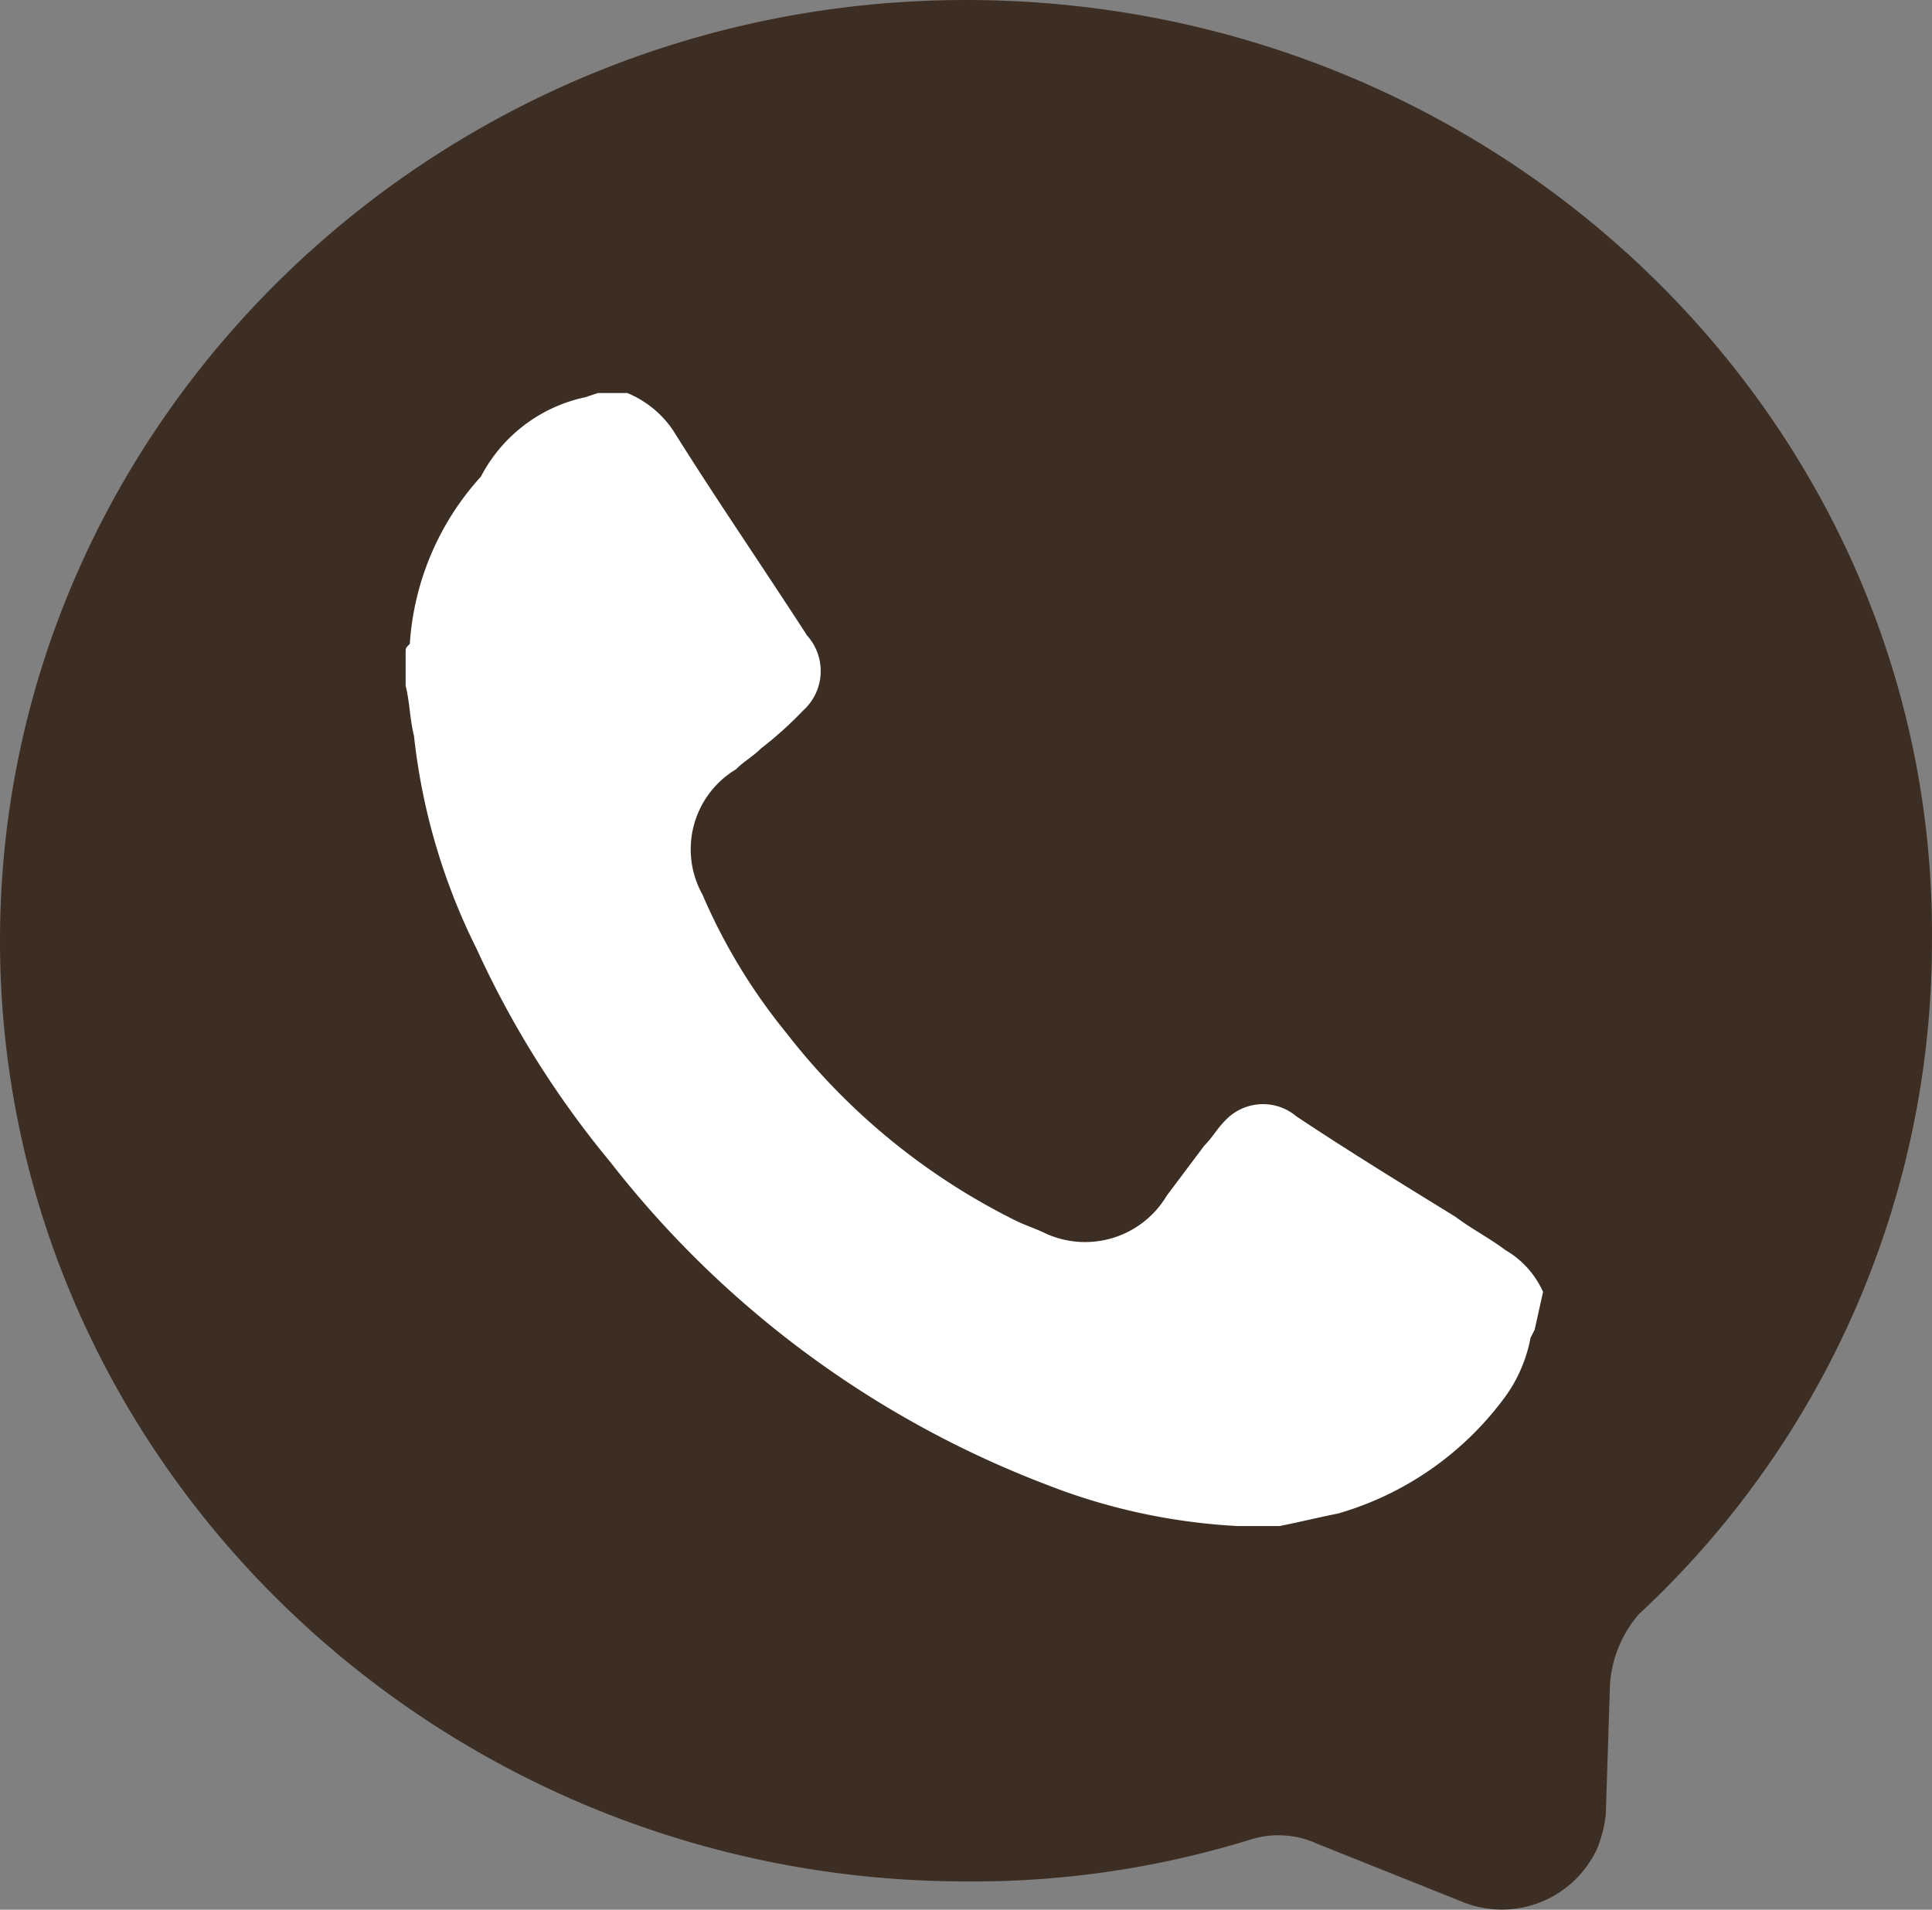 <svg xmlns="http://www.w3.org/2000/svg" width="46.201" height="45.677" viewBox="0 0 46.201 45.677">
  <rect x="0" y="0" width="46.201" height="45.677" fill="#808080" stroke="none"/>
  <g id="Gruppe_1595" data-name="Gruppe 1595" transform="translate(11257 -5713)">
    <ellipse id="Ellipse_11" data-name="Ellipse 11" cx="18" cy="16.5" rx="18" ry="16.5" transform="translate(-11254 5721)" fill="#fff"/>
    <g id="Layer_2_00000183935613381755930370000009054074351855971491_" transform="translate(-11257 5713)">
      <g id="Layer_1-2">
        <path id="Pfad_1423" data-name="Pfad 1423" d="M23.1,0C10.4,0,0,10.1,0,22.5S10.4,45,23.1,45a22.4,22.4,0,0,0,6.8-1,2.22,2.22,0,0,1,1.6.1L35,45.5a2.508,2.508,0,0,0,3.2-1.3,3.091,3.091,0,0,0,.2-.8l.1-3.1a2.837,2.837,0,0,1,.7-1.7,21.949,21.949,0,0,0,7-16.1C46.3,10.1,35.9,0,23.1,0ZM36.7,31.8l-.1.2a3.506,3.506,0,0,1-.6,1.4,7.551,7.551,0,0,1-4,2.8c-.5.1-.9.2-1.4.3h-1a14.584,14.584,0,0,1-4.6-1,24.093,24.093,0,0,1-10.4-7.7,22.9,22.9,0,0,1-3.2-5.1,15.022,15.022,0,0,1-1.5-5.1c-.1-.4-.1-.8-.2-1.2v-.8c0-.1,0-.1.1-.2a6.579,6.579,0,0,1,1.7-4A3.673,3.673,0,0,1,14,9.5l.3-.1H15a2.445,2.445,0,0,1,1.1.9c1,1.6,2.1,3.2,3.2,4.9a1.272,1.272,0,0,1-.1,1.8h0a9.016,9.016,0,0,1-1,.9c-.2.2-.4.3-.6.5a2.232,2.232,0,0,0-.8,3,13.846,13.846,0,0,0,2,3.3,15.837,15.837,0,0,0,5.5,4.5c.2.1.5.2.7.3a2.272,2.272,0,0,0,2.9-.9l.9-1.2c.2-.2.3-.4.5-.6a1.238,1.238,0,0,1,1.7-.1c1.2.8,2.5,1.6,3.8,2.4.4.3.8.5,1.2.8a2.189,2.189,0,0,1,.9,1Z" fill="#3d2e23"/>
      </g>
    </g>
  </g>
</svg>
